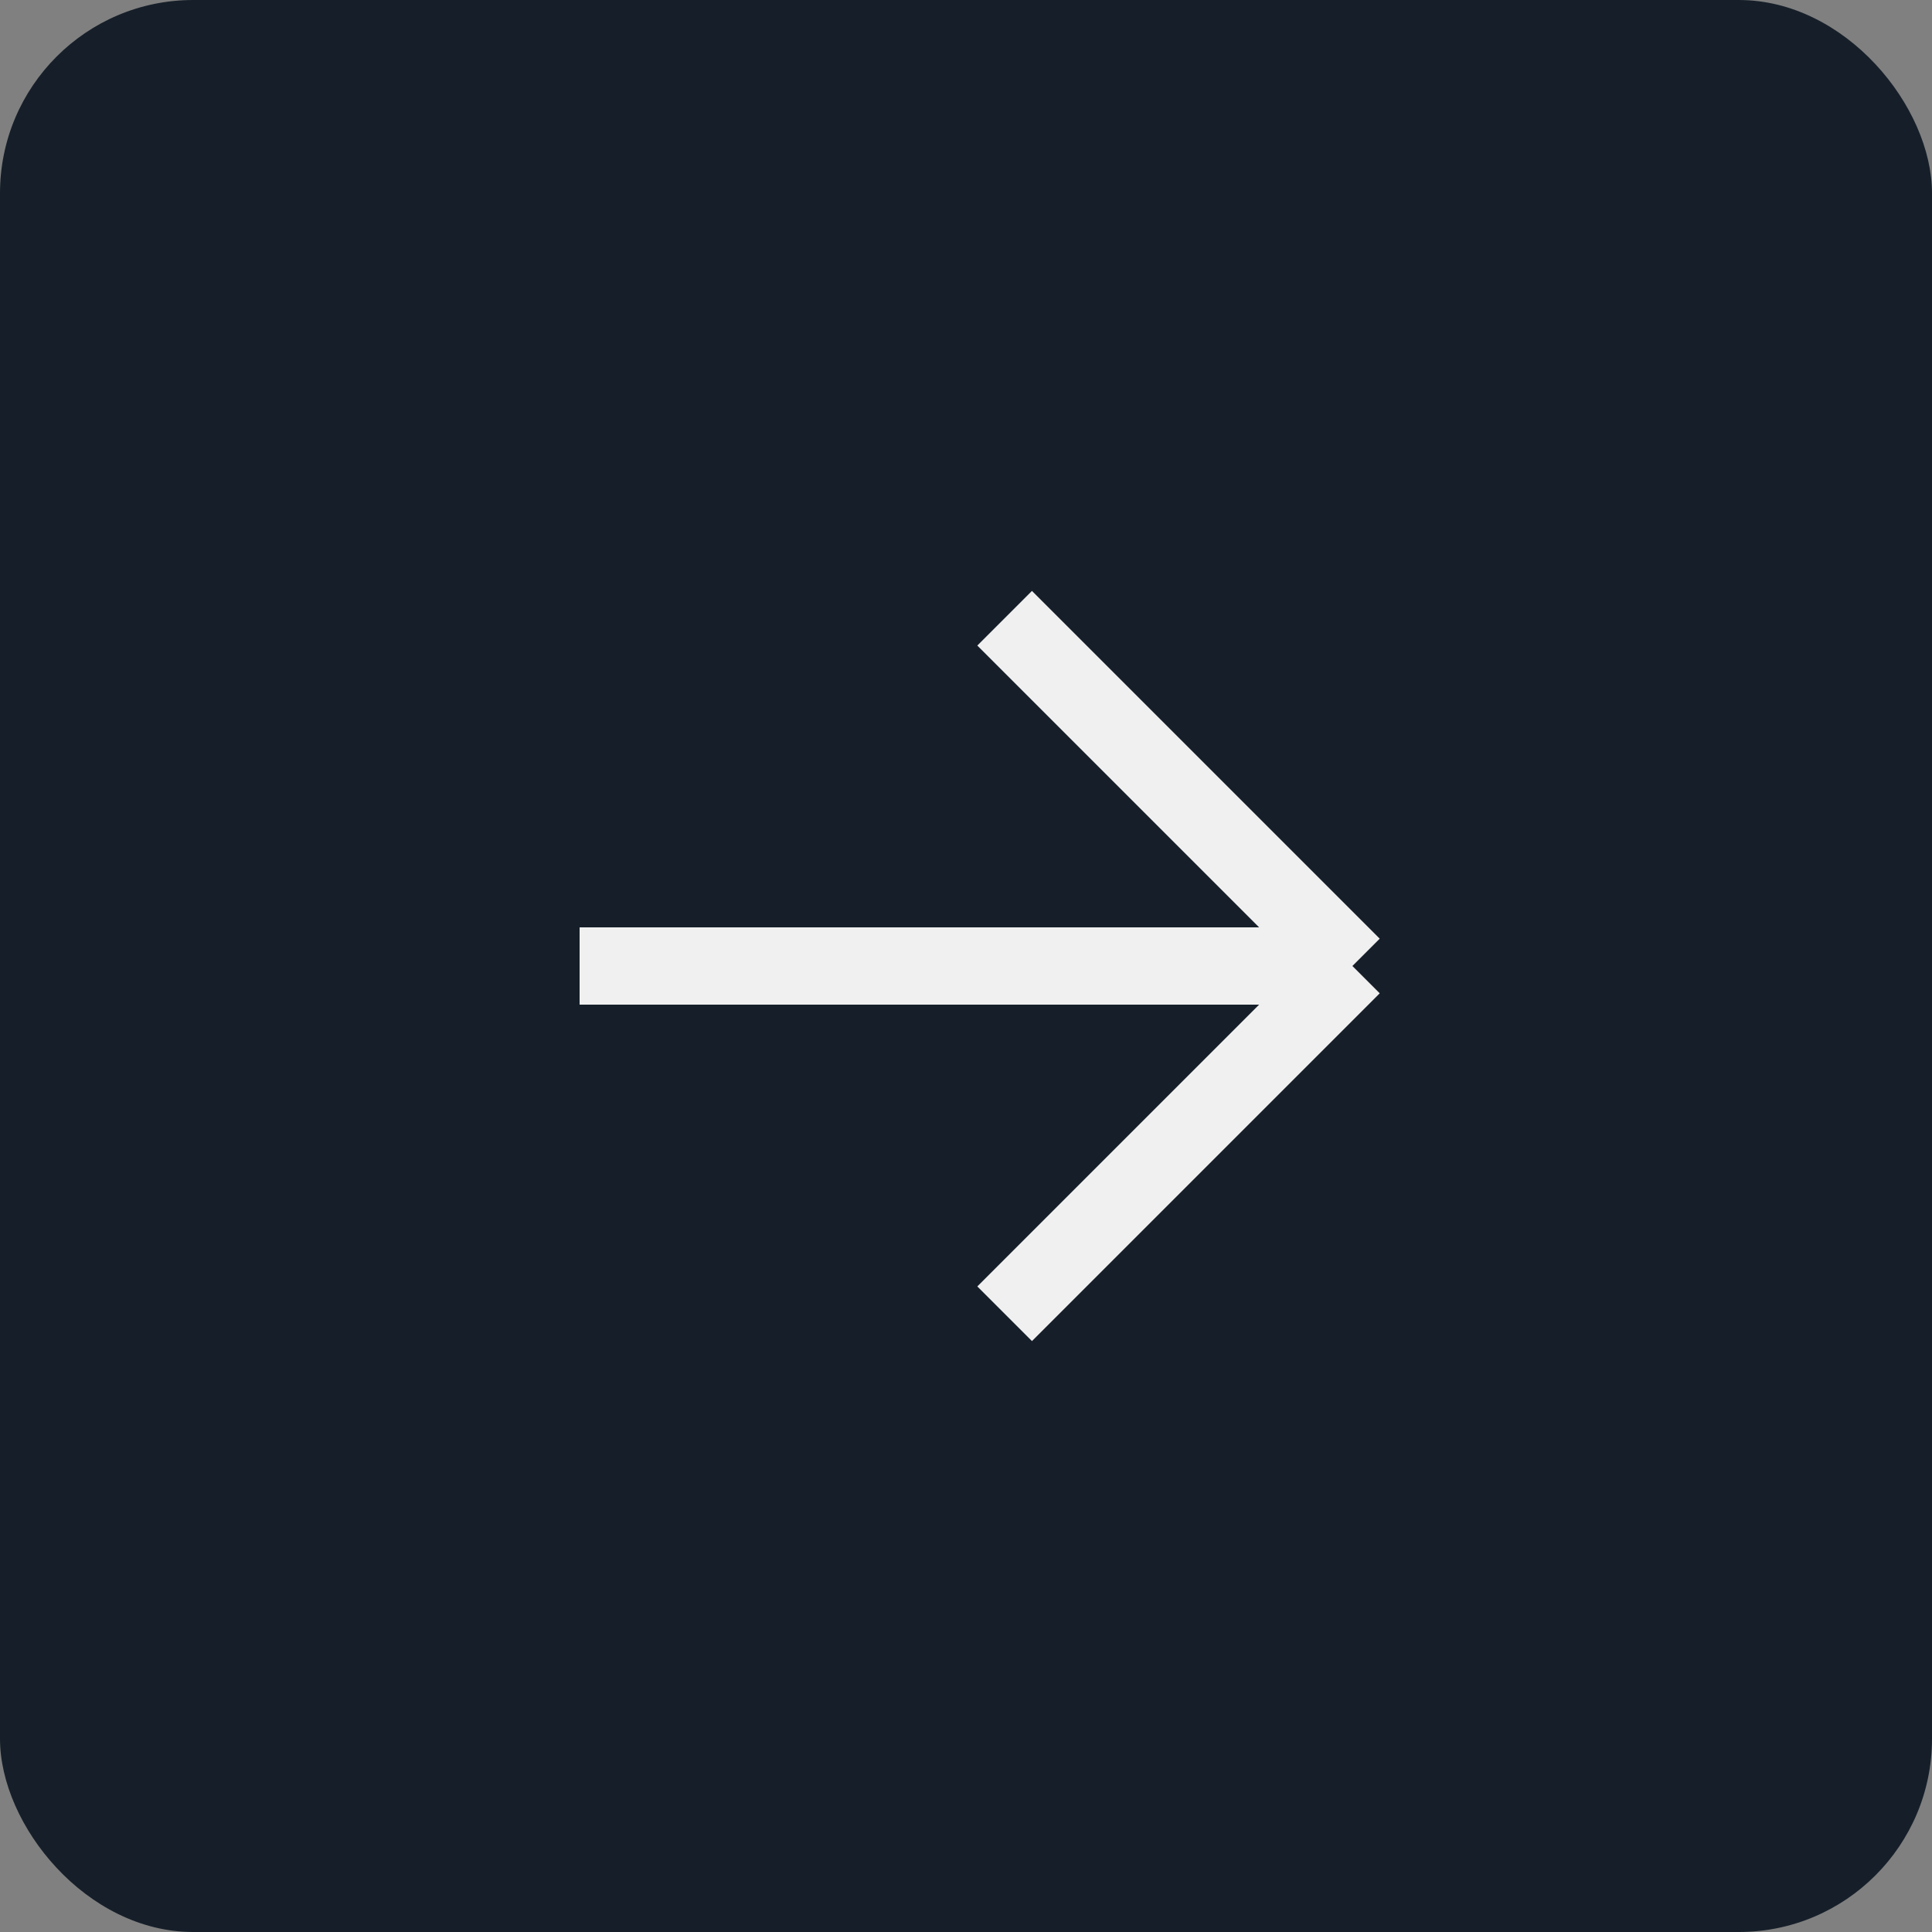<?xml version="1.0" encoding="UTF-8"?> <svg xmlns="http://www.w3.org/2000/svg" width="50" height="50" viewBox="0 0 50 50" fill="none"><rect x="0" y="0" width="50" height="50" fill="#808080" stroke="none"/><rect width="50" height="50" rx="5" fill="#161F29"></rect><path d="M15 25H35M35 25L26 16M35 25L26 34" stroke="#F0F0F0" stroke-width="2"></path></svg> 